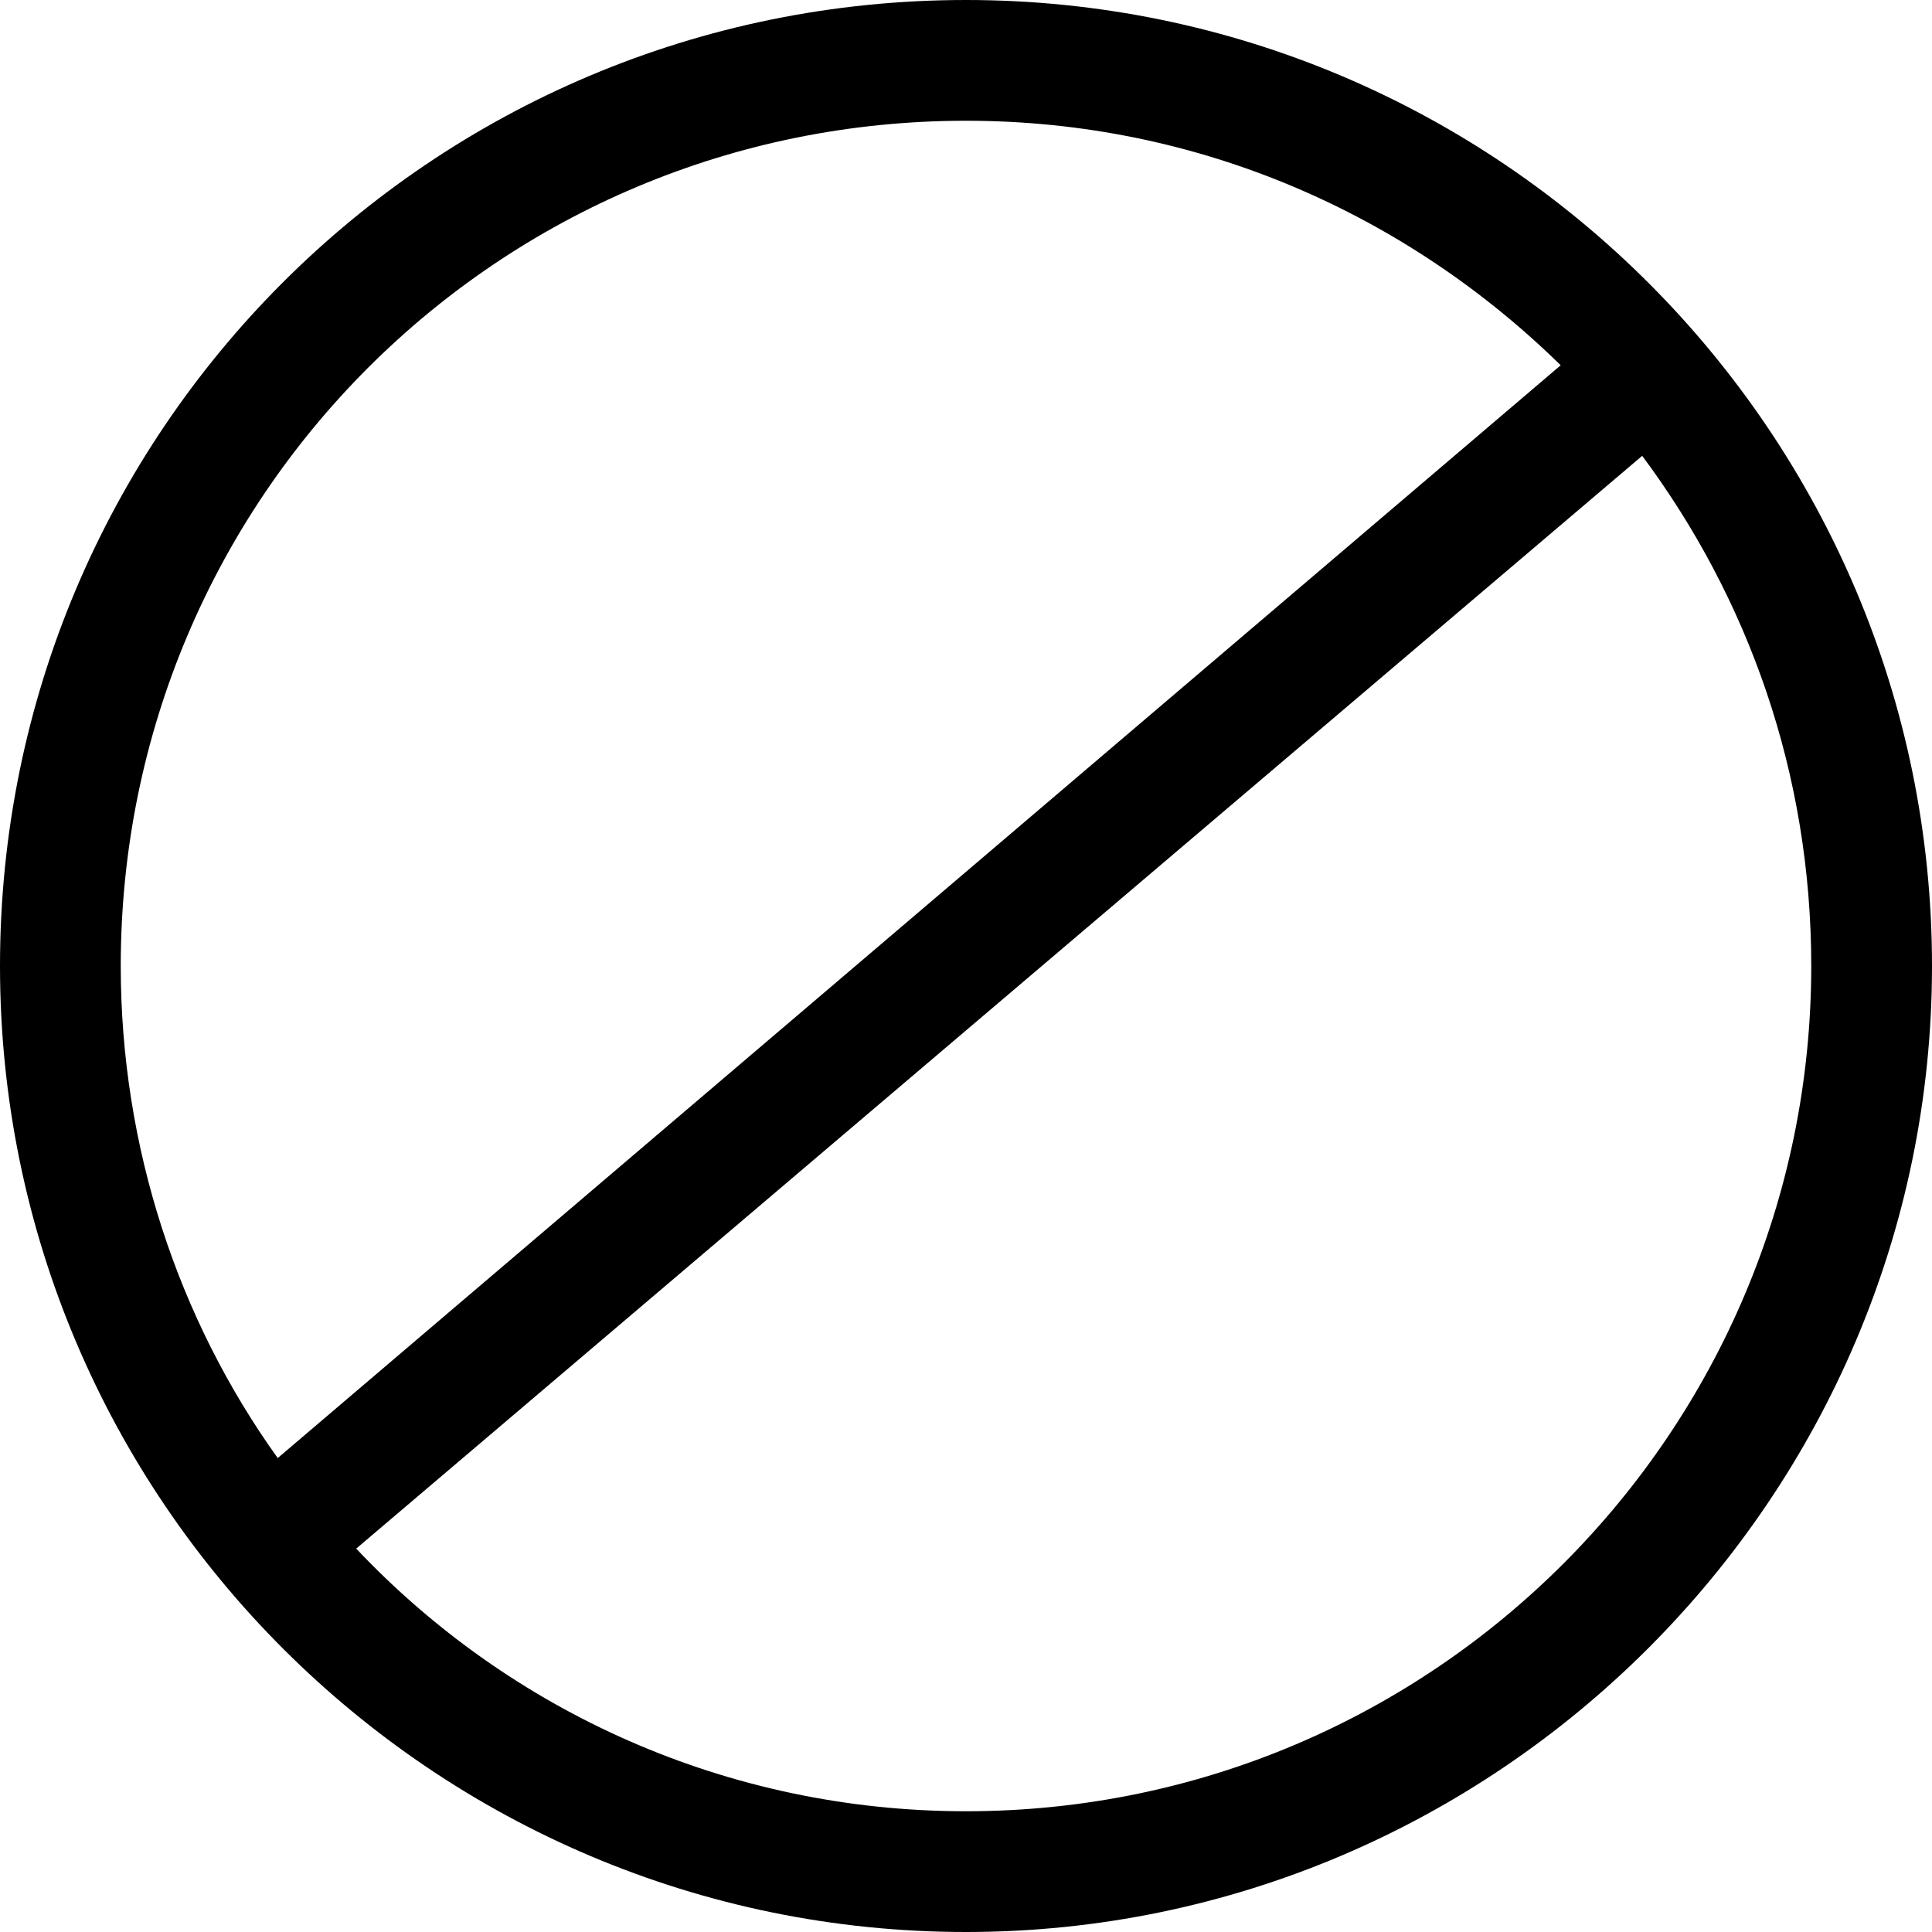 <?xml version="1.0" encoding="utf-8"?>
<!-- Generator: Adobe Illustrator 22.1.0, SVG Export Plug-In . SVG Version: 6.00 Build 0)  -->
<svg version="1.1" id="Layer_1" xmlns="http://www.w3.org/2000/svg" xmlns:xlink="http://www.w3.org/1999/xlink" x="0px" y="0px"
	 viewBox="0 0 64 64" style="enable-background:new 0 0 64 64;" xml:space="preserve">
<style type="text/css">
	
</style>
	<g >
<path d="M32,0C14.3,0,0,14.3,0,32s14.4,32,32,32s32-14.4,32-32S49.7,0,32,0z M32,4c7.7,0,14.6,3.1,19.7,8.1L9.2,48.3
	C5.9,43.7,4,38,4,32C4,16.5,16.5,4,32,4z M32,60c-7.9,0-15.1-3.3-20.2-8.7l42.6-36.2C57.9,19.8,60,25.6,60,32C60,47.4,47.5,60,32,60
	z"/></g>
</svg>
